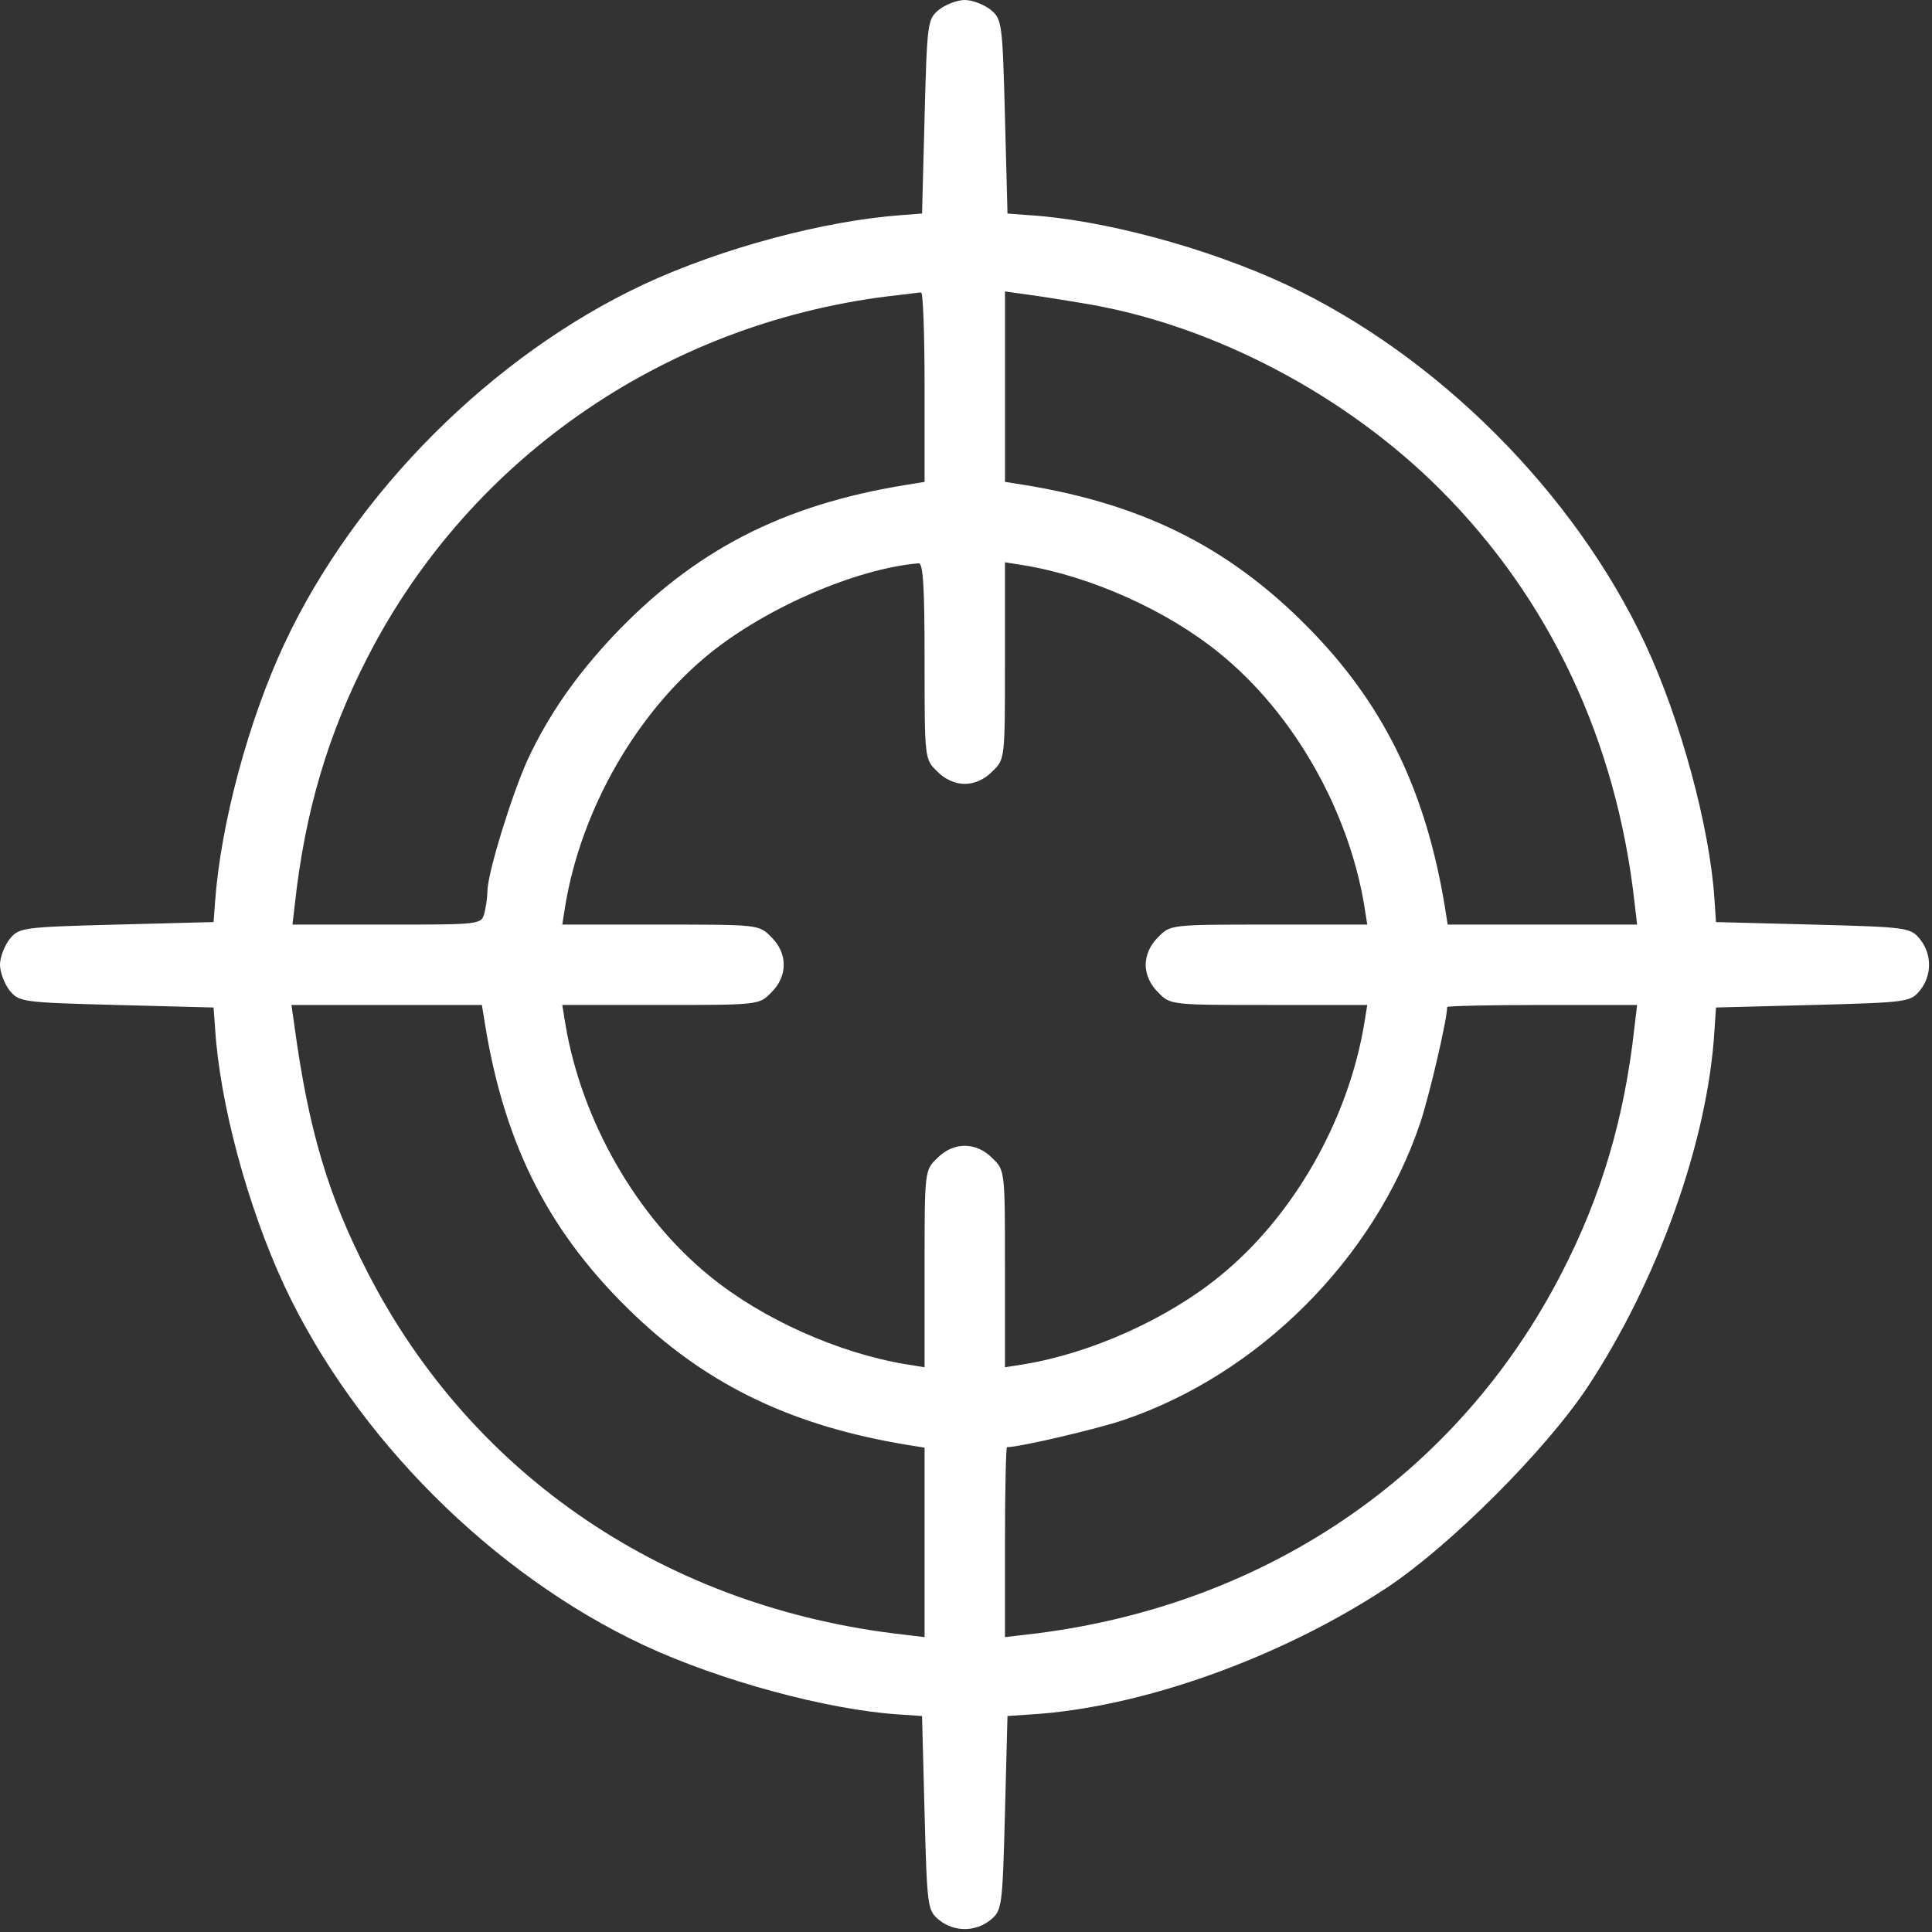 <?xml version="1.0" encoding="UTF-8" standalone="no"?><svg xmlns="http://www.w3.org/2000/svg" xmlns:xlink="http://www.w3.org/1999/xlink" fill="#ffffff" height="981.5" preserveAspectRatio="xMidYMid meet" version="1" viewBox="10.0 10.0 981.5 981.5" width="981.5" zoomAndPan="magnify"><rect x="10.0" y="10.0" width="981.5" height="981.5" fill="#333333" stroke="none"/><g><g id="change1_1"><path d="M4871.1,4961.5c-58.7-48.5-61.3-61.3-74-543.7l-12.8-492.7l-102.1-7.7c-393.1-28.1-919-168.5-1312.1-352.3c-768.4-359.9-1465.3-1056.8-1825.2-1825.2c-183.8-393.1-324.2-919-352.3-1312.1l-7.6-102.1l-492.7-12.8c-482.5-12.8-495.2-15.3-543.7-74C123,205.7,100,147,100,108.7s23-97,48.5-130.2c48.5-58.7,61.3-61.3,543.7-74l492.7-12.8l7.6-102.1c23-382.9,165.9-911.3,352.3-1312.1c359.9-768.4,1056.8-1465.3,1825.2-1825.2c388-181.2,936.8-329.3,1299.3-352.3l114.9-7.7l12.8-492.7c12.8-482.5,15.3-495.2,74-543.7c76.6-61.3,183.8-61.3,260.4,0c58.7,48.5,61.3,61.3,74,543.7l12.8,492.7l114.9,7.7c564.2,33.2,1273.8,288.5,1815,645.8c321.7,214.4,801.6,694.4,1016,1016c357.4,541.2,612.7,1250.8,645.8,1815l7.7,114.9l492.7,12.8c482.5,12.8,495.2,15.3,543.7,74c61.3,76.6,61.3,183.8,0,260.4c-48.5,58.7-61.3,61.3-543.7,74l-492.7,12.8l-7.7,114.9c-23,362.5-171,911.3-352.3,1299.3c-360,768.4-1056.8,1465.3-1825.2,1825.2c-400.8,186.4-929.2,329.3-1312.1,352.3l-102.1,7.7l-12.8,492.7c-12.8,482.5-15.3,495.2-74,543.7c-33.2,25.5-91.9,48.5-130.2,48.5S4904.3,4987,4871.1,4961.5z M4797.1,3044.4v-482.5l-94.5-15.3c-630.5-102.1-1077.2-334.4-1488.2-768.4c-191.5-204.2-329.3-403.3-434-628c-79.1-173.6-204.2-576.9-204.2-668.8c0-28.1-7.6-79.1-15.3-109.8c-15.3-58.7-20.4-58.7-495.2-58.7h-479.9l12.8,109.8c51.1,464.6,168.5,860.3,370.1,1250.8c525.9,1023.7,1539.3,1712.9,2700.8,1838c48.5,5.1,97,12.8,109.8,12.8C4789.4,3526.9,4797.1,3312.4,4797.1,3044.4z M5639.5,3463c635.6-112.3,1299.4-462.1,1776.7-939.4c556.5-556.5,896-1276.4,987.9-2100.9l12.8-109.8h-479.9h-482.5l-15.3,97c-94.5,566.7-296.1,993-650.9,1368.3c-411,434-857.7,666.3-1485.7,768.4l-97,15.3v485v482.5l109.8-15.3C5374,3506.4,5519.5,3483.5,5639.5,3463z M4797.1,1653.1c0-497.8,0-500.3,63.8-561.6c38.3-40.8,91.9-63.8,140.4-63.8s102.1,23,140.4,63.8c63.8,61.3,63.8,63.8,63.8,561.6v500.3l97-15.3c339.5-56.2,727.5-229.8,993-446.7c372.7-301.2,653.5-791.3,735.2-1281.5l15.3-97h-500.3c-497.8,0-500.3,0-561.6-63.8c-40.8-38.3-63.8-91.9-63.8-140.4s23-102.1,63.8-140.4c61.3-63.8,63.8-63.8,561.6-63.8H7046l-15.3-94.5c-81.7-492.7-362.5-982.8-735.2-1284c-265.5-217-653.5-390.6-993-446.7l-97-15.3v500.3c0,497.8,0,500.3-63.8,561.6c-81.7,84.2-199.1,84.2-280.8,0c-63.8-61.3-63.8-63.8-63.8-561.6V-1936l-94.5,15.3c-342.1,56.2-730.1,229.7-995.6,446.7c-372.7,301.2-653.5,791.4-735.2,1284l-15.3,94.5h500.3c497.8,0,500.3,0,561.6,63.8c84.2,81.7,84.2,199.1,0,280.8c-61.3,63.8-63.8,63.8-561.6,63.8h-500.3l15.3,97c81.7,490.1,362.5,980.3,735.2,1281.5c288.5,232.3,740.3,428.9,1059.4,456.9C4789.4,2150.9,4797.1,2036.1,4797.1,1653.1z M2563.4-190c102.1-630.5,334.4-1077.3,768.4-1488.3c375.2-354.8,801.6-556.5,1370.8-650.9l94.5-15.3v-482.5v-479.9l-107.2,12.8C3490-3158.8,2499.6-2490,1968.6-1456.1c-201.7,390.6-301.2,727.5-372.7,1253.4l-15.3,107.2h482.5h485L2563.4-190z M8404.1-202.7c-51.1-467.1-168.5-862.8-370.1-1253.4c-531-1033.9-1521.4-1702.7-2718.7-1838l-109.8-12.8v482.5c0,265.5,5.1,482.5,10.2,482.5c63.8,0,456.9,91.9,592.2,137.9c686.7,232.3,1273.8,819.4,1506.1,1506.1c46,135.3,137.9,528.4,137.9,592.2c0,5.1,217,10.2,482.5,10.2h482.5L8404.1-202.7z" transform="matrix(.1 0 0 -.1 0 511)"/></g></g></svg>